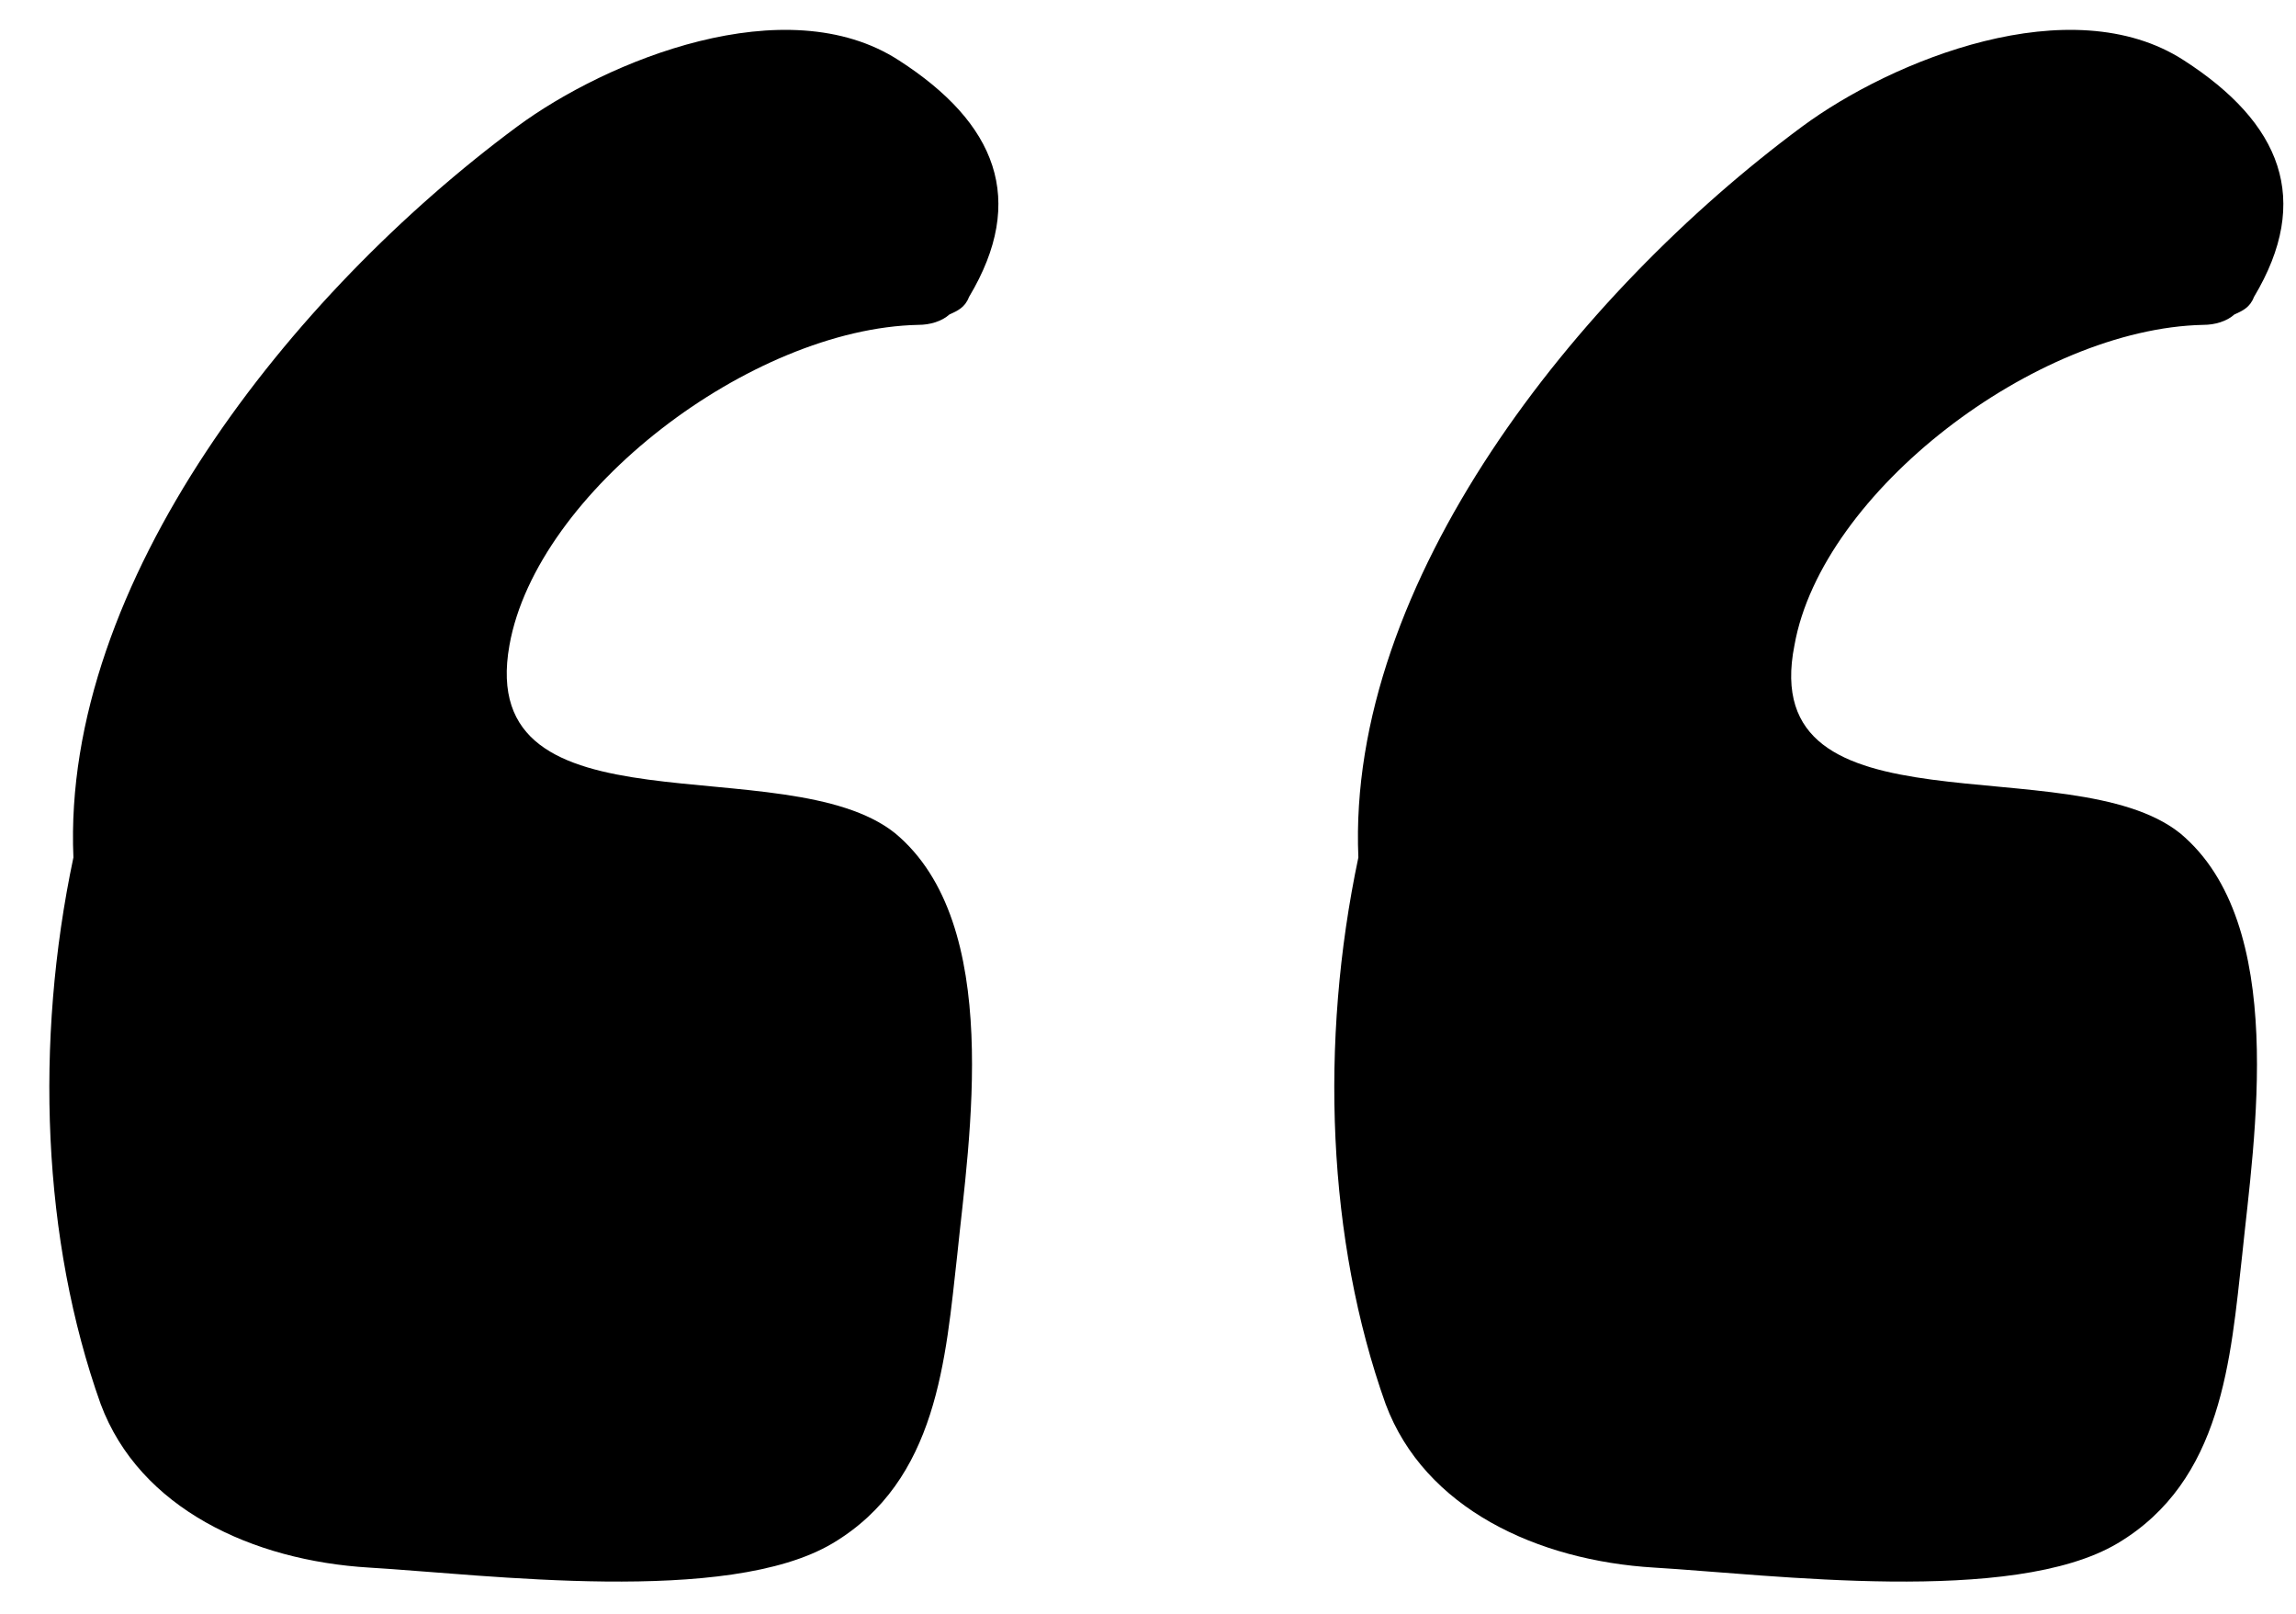 <svg width="37" height="26" viewBox="0 0 37 26" fill="none" xmlns="http://www.w3.org/2000/svg">
<g clip-path="url(#clip0_220_586)">
<path d="M8.21 10.394C8.65 7.926 12.101 5.291 14.799 5.234C14.987 5.234 15.176 5.178 15.301 5.066C15.427 5.01 15.552 4.954 15.615 4.786C16.556 3.215 16.054 1.982 14.485 0.972C12.666 -0.206 9.779 0.972 8.336 2.038C4.697 4.73 0.994 9.384 1.183 13.815C0.555 16.788 0.681 19.984 1.622 22.62C2.249 24.303 4.069 25.144 5.952 25.256C7.834 25.368 11.724 25.873 13.419 24.864C15.113 23.854 15.238 21.891 15.427 20.209C15.615 18.358 16.18 14.881 14.423 13.423C12.666 12.021 7.646 13.535 8.21 10.394Z" fill="black"/>
<path d="M28.918 10.394C29.357 7.926 32.808 5.291 35.506 5.234C35.694 5.234 35.883 5.178 36.008 5.066C36.134 5.01 36.259 4.954 36.322 4.786C37.263 3.215 36.761 1.982 35.193 0.972C33.373 -0.206 30.486 0.972 29.043 2.038C25.404 4.73 21.701 9.385 21.89 13.815C21.262 16.788 21.388 19.984 22.329 22.62C22.956 24.303 24.776 25.144 26.659 25.256C28.541 25.368 32.431 25.873 34.126 24.864C35.82 23.854 35.945 21.891 36.134 20.209C36.322 18.358 36.887 14.881 35.13 13.423C33.373 12.021 28.29 13.535 28.918 10.394Z" fill="black"/>
</g>
<defs>
<clipPath id="clip0_220_586">
<rect width="37" height="26" fill="white"/>
</clipPath>
</defs>
</svg>
